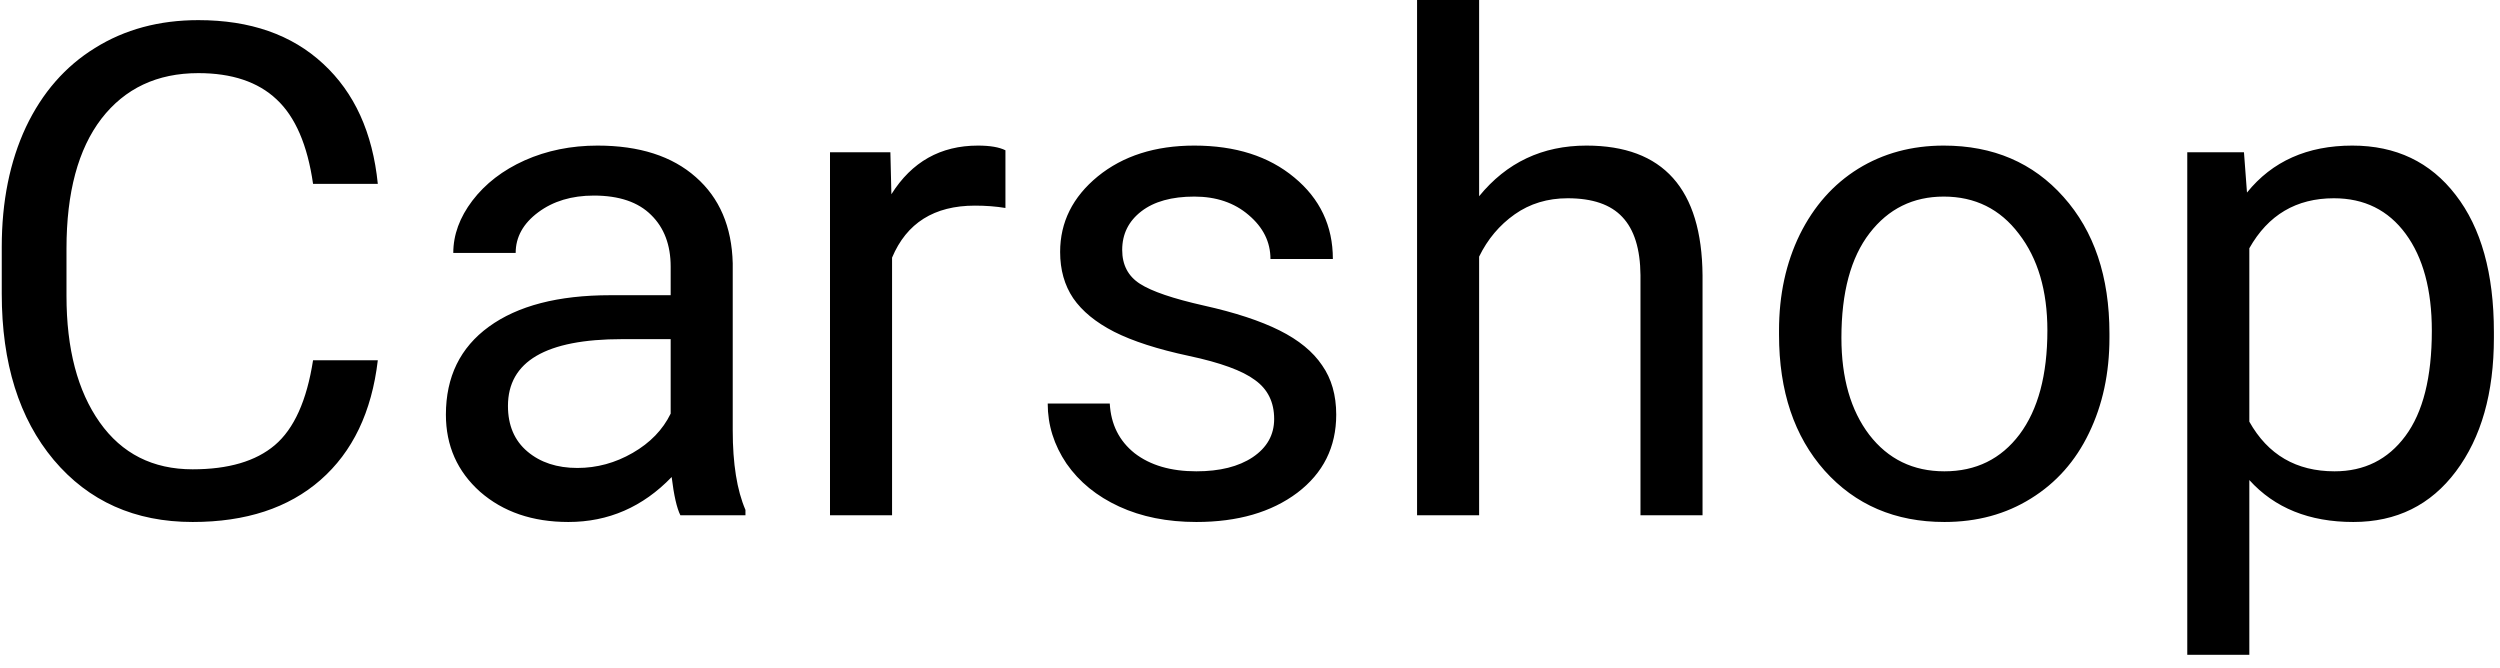 <svg width="131" height="35" viewBox="0 0 131 35" fill="none" xmlns="http://www.w3.org/2000/svg">
<path d="M19.797 18.879C19.48 21.586 18.479 23.678 16.791 25.154C15.115 26.619 12.883 27.352 10.094 27.352C7.07 27.352 4.645 26.268 2.816 24.1C1 21.932 0.092 19.031 0.092 15.398V12.938C0.092 10.559 0.514 8.467 1.357 6.662C2.213 4.857 3.42 3.475 4.979 2.514C6.537 1.541 8.342 1.055 10.393 1.055C13.111 1.055 15.291 1.816 16.932 3.34C18.572 4.852 19.527 6.949 19.797 9.633H16.404C16.111 7.594 15.473 6.117 14.488 5.203C13.516 4.289 12.15 3.832 10.393 3.832C8.236 3.832 6.543 4.629 5.312 6.223C4.094 7.816 3.484 10.084 3.484 13.025V15.504C3.484 18.281 4.064 20.49 5.225 22.131C6.385 23.771 8.008 24.592 10.094 24.592C11.969 24.592 13.404 24.17 14.4 23.326C15.408 22.471 16.076 20.988 16.404 18.879H19.797ZM35.652 27C35.465 26.625 35.312 25.957 35.195 24.996C33.684 26.566 31.879 27.352 29.781 27.352C27.906 27.352 26.365 26.824 25.158 25.77C23.963 24.703 23.365 23.355 23.365 21.727C23.365 19.746 24.115 18.211 25.615 17.121C27.127 16.02 29.248 15.469 31.979 15.469H35.143V13.975C35.143 12.838 34.803 11.935 34.123 11.268C33.443 10.588 32.441 10.248 31.117 10.248C29.957 10.248 28.984 10.541 28.199 11.127C27.414 11.713 27.021 12.422 27.021 13.254H23.752C23.752 12.305 24.086 11.391 24.754 10.512C25.434 9.621 26.348 8.918 27.496 8.402C28.656 7.887 29.928 7.629 31.311 7.629C33.502 7.629 35.219 8.18 36.461 9.281C37.703 10.371 38.348 11.877 38.395 13.799V22.553C38.395 24.299 38.617 25.688 39.062 26.719V27H35.652ZM30.256 24.521C31.275 24.521 32.242 24.258 33.156 23.73C34.07 23.203 34.732 22.518 35.143 21.674V17.771H32.594C28.609 17.771 26.617 18.938 26.617 21.27C26.617 22.289 26.957 23.086 27.637 23.66C28.316 24.234 29.189 24.521 30.256 24.521ZM52.685 10.898C52.193 10.816 51.66 10.775 51.086 10.775C48.953 10.775 47.506 11.684 46.744 13.5V27H43.492V7.98H46.656L46.709 10.178C47.775 8.479 49.287 7.629 51.244 7.629C51.877 7.629 52.357 7.711 52.685 7.875V10.898ZM66.766 21.955C66.766 21.076 66.432 20.396 65.764 19.916C65.107 19.424 63.953 19.002 62.301 18.65C60.66 18.299 59.353 17.877 58.381 17.385C57.42 16.893 56.705 16.307 56.236 15.627C55.779 14.947 55.551 14.139 55.551 13.201C55.551 11.643 56.207 10.324 57.52 9.246C58.844 8.168 60.531 7.629 62.582 7.629C64.738 7.629 66.484 8.186 67.82 9.299C69.168 10.412 69.842 11.836 69.842 13.57H66.572C66.572 12.68 66.191 11.912 65.43 11.268C64.68 10.623 63.73 10.301 62.582 10.301C61.398 10.301 60.473 10.559 59.805 11.074C59.137 11.59 58.803 12.264 58.803 13.096C58.803 13.881 59.113 14.473 59.734 14.871C60.355 15.27 61.475 15.65 63.092 16.014C64.721 16.377 66.039 16.811 67.047 17.314C68.055 17.818 68.799 18.428 69.279 19.143C69.772 19.846 70.018 20.707 70.018 21.727C70.018 23.426 69.338 24.791 67.978 25.822C66.619 26.842 64.856 27.352 62.688 27.352C61.164 27.352 59.816 27.082 58.645 26.543C57.473 26.004 56.553 25.254 55.885 24.293C55.228 23.32 54.9 22.271 54.9 21.146H58.152C58.211 22.236 58.645 23.104 59.453 23.748C60.273 24.381 61.352 24.697 62.688 24.697C63.918 24.697 64.902 24.451 65.641 23.959C66.391 23.455 66.766 22.787 66.766 21.955ZM77.506 10.283C78.947 8.514 80.822 7.629 83.131 7.629C87.15 7.629 89.178 9.896 89.213 14.432V27H85.961V14.414C85.949 13.043 85.633 12.029 85.012 11.373C84.402 10.717 83.447 10.389 82.147 10.389C81.092 10.389 80.166 10.67 79.369 11.232C78.572 11.795 77.951 12.533 77.506 13.447V27H74.254V0H77.506V10.283ZM93.221 17.314C93.221 15.451 93.584 13.775 94.311 12.287C95.049 10.799 96.068 9.65 97.369 8.842C98.682 8.033 100.176 7.629 101.852 7.629C104.441 7.629 106.533 8.525 108.127 10.318C109.732 12.111 110.535 14.496 110.535 17.473V17.701C110.535 19.553 110.178 21.217 109.463 22.693C108.76 24.158 107.746 25.301 106.422 26.121C105.109 26.941 103.598 27.352 101.887 27.352C99.309 27.352 97.217 26.455 95.611 24.662C94.018 22.869 93.221 20.496 93.221 17.543V17.314ZM96.49 17.701C96.49 19.811 96.977 21.504 97.949 22.781C98.934 24.059 100.246 24.697 101.887 24.697C103.539 24.697 104.852 24.053 105.824 22.764C106.797 21.463 107.283 19.646 107.283 17.314C107.283 15.229 106.785 13.541 105.789 12.252C104.805 10.951 103.492 10.301 101.852 10.301C100.246 10.301 98.951 10.94 97.967 12.217C96.982 13.494 96.49 15.322 96.49 17.701ZM130.68 17.701C130.68 20.596 130.018 22.928 128.693 24.697C127.369 26.467 125.576 27.352 123.314 27.352C121.006 27.352 119.189 26.619 117.865 25.154V34.312H114.613V7.98H117.584L117.742 10.09C119.066 8.449 120.906 7.629 123.262 7.629C125.547 7.629 127.352 8.49 128.676 10.213C130.012 11.935 130.68 14.332 130.68 17.402V17.701ZM127.428 17.332C127.428 15.188 126.971 13.494 126.057 12.252C125.143 11.01 123.889 10.389 122.295 10.389C120.326 10.389 118.85 11.262 117.865 13.008V22.096C118.838 23.83 120.326 24.697 122.33 24.697C123.889 24.697 125.125 24.082 126.039 22.852C126.965 21.609 127.428 19.77 127.428 17.332Z" fill="black"/>
</svg>
